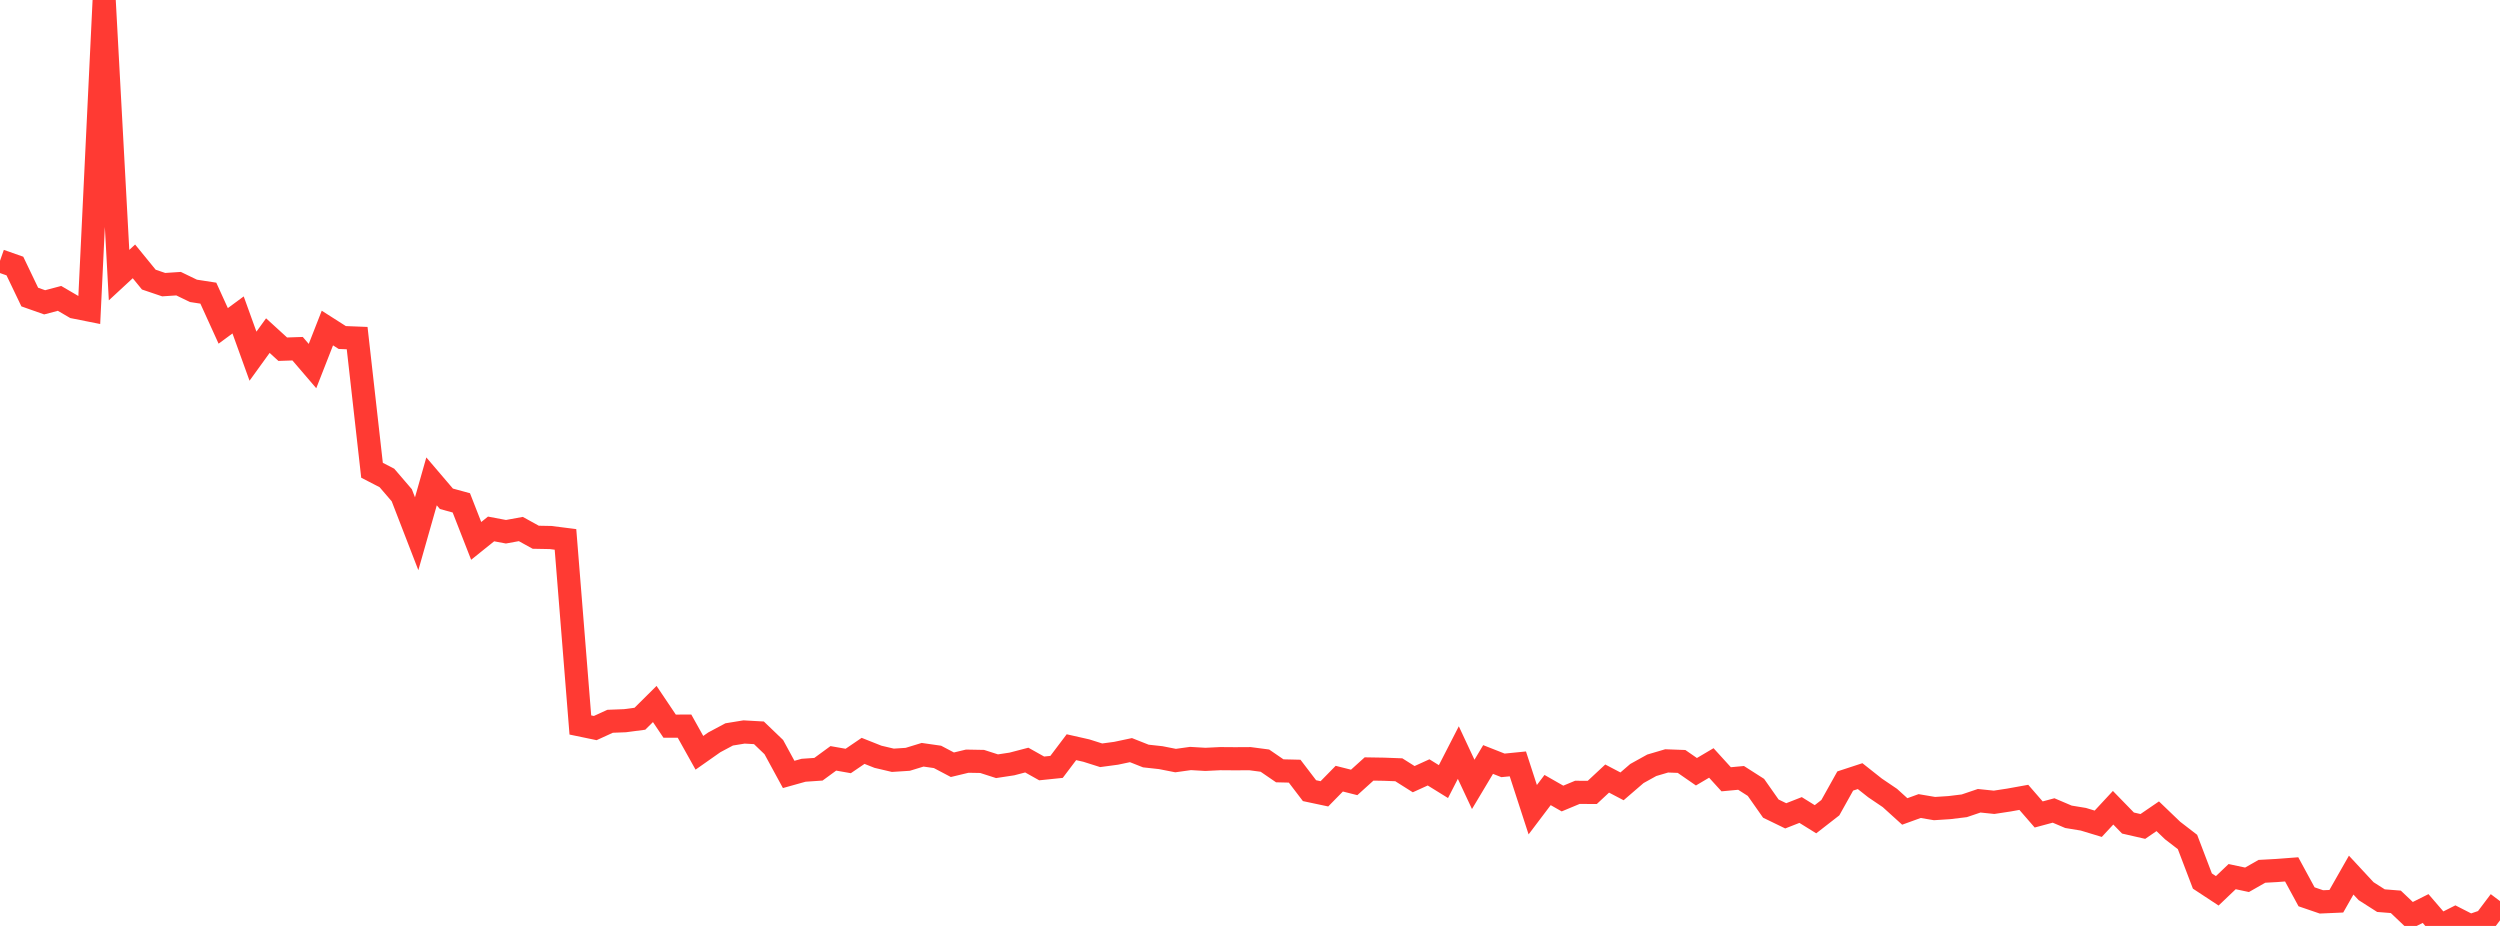 <?xml version="1.0" standalone="no"?>
<!DOCTYPE svg PUBLIC "-//W3C//DTD SVG 1.1//EN" "http://www.w3.org/Graphics/SVG/1.1/DTD/svg11.dtd">

<svg width="135" height="50" viewBox="0 0 135 50" preserveAspectRatio="none" 
  xmlns="http://www.w3.org/2000/svg"
  xmlns:xlink="http://www.w3.org/1999/xlink">


<polyline points="0.0, 14.083 0.804, 14.366 1.607, 16.041 2.411, 16.325 3.214, 16.112 4.018, 16.582 4.821, 16.742 5.625, 0.0 6.429, 14.857 7.232, 14.114 8.036, 15.099 8.839, 15.371 9.643, 15.318 10.446, 15.706 11.25, 15.83 12.054, 17.598 12.857, 17.006 13.661, 19.234 14.464, 18.123 15.268, 18.857 16.071, 18.83 16.875, 19.768 17.679, 17.714 18.482, 18.226 19.286, 18.258 20.089, 25.394 20.893, 25.809 21.696, 26.744 22.5, 28.823 23.304, 25.994 24.107, 26.935 24.911, 27.154 25.714, 29.208 26.518, 28.563 27.321, 28.714 28.125, 28.567 28.929, 29.011 29.732, 29.026 30.536, 29.128 31.339, 39.149 32.143, 39.316 32.946, 38.949 33.75, 38.918 34.554, 38.812 35.357, 38.016 36.161, 39.213 36.964, 39.211 37.768, 40.651 38.571, 40.087 39.375, 39.658 40.179, 39.527 40.982, 39.572 41.786, 40.344 42.589, 41.819 43.393, 41.594 44.196, 41.539 45.0, 40.951 45.804, 41.093 46.607, 40.547 47.411, 40.866 48.214, 41.055 49.018, 41.003 49.821, 40.757 50.625, 40.872 51.429, 41.296 52.232, 41.103 53.036, 41.118 53.839, 41.376 54.643, 41.254 55.446, 41.044 56.25, 41.495 57.054, 41.412 57.857, 40.349 58.661, 40.531 59.464, 40.785 60.268, 40.677 61.071, 40.507 61.875, 40.825 62.679, 40.913 63.482, 41.071 64.286, 40.959 65.089, 41.006 65.893, 40.967 66.696, 40.973 67.5, 40.968 68.304, 41.074 69.107, 41.624 69.911, 41.643 70.714, 42.696 71.518, 42.867 72.321, 42.048 73.125, 42.251 73.929, 41.525 74.732, 41.538 75.536, 41.568 76.339, 42.075 77.143, 41.709 77.946, 42.206 78.75, 40.639 79.554, 42.357 80.357, 41.013 81.161, 41.33 81.964, 41.25 82.768, 43.724 83.571, 42.662 84.375, 43.121 85.179, 42.786 85.982, 42.791 86.786, 42.042 87.589, 42.463 88.393, 41.77 89.196, 41.325 90.0, 41.088 90.804, 41.118 91.607, 41.674 92.411, 41.199 93.214, 42.081 94.018, 42.006 94.821, 42.519 95.625, 43.664 96.429, 44.055 97.232, 43.74 98.036, 44.239 98.839, 43.614 99.643, 42.174 100.446, 41.911 101.25, 42.547 102.054, 43.091 102.857, 43.818 103.661, 43.527 104.464, 43.663 105.268, 43.611 106.071, 43.513 106.875, 43.241 107.679, 43.324 108.482, 43.202 109.286, 43.057 110.089, 43.981 110.893, 43.765 111.696, 44.107 112.5, 44.239 113.304, 44.483 114.107, 43.618 114.911, 44.444 115.714, 44.628 116.518, 44.078 117.321, 44.848 118.125, 45.467 118.929, 47.576 119.732, 48.104 120.536, 47.338 121.339, 47.509 122.143, 47.051 122.946, 47.007 123.75, 46.946 124.554, 48.427 125.357, 48.702 126.161, 48.667 126.964, 47.256 127.768, 48.122 128.571, 48.635 129.375, 48.699 130.179, 49.463 130.982, 49.06 131.786, 49.995 132.589, 49.59 133.393, 50.0 134.196, 49.727 135.0, 48.66" fill="none" stroke="#ff3a33" stroke-width="1.25"/>

</svg>